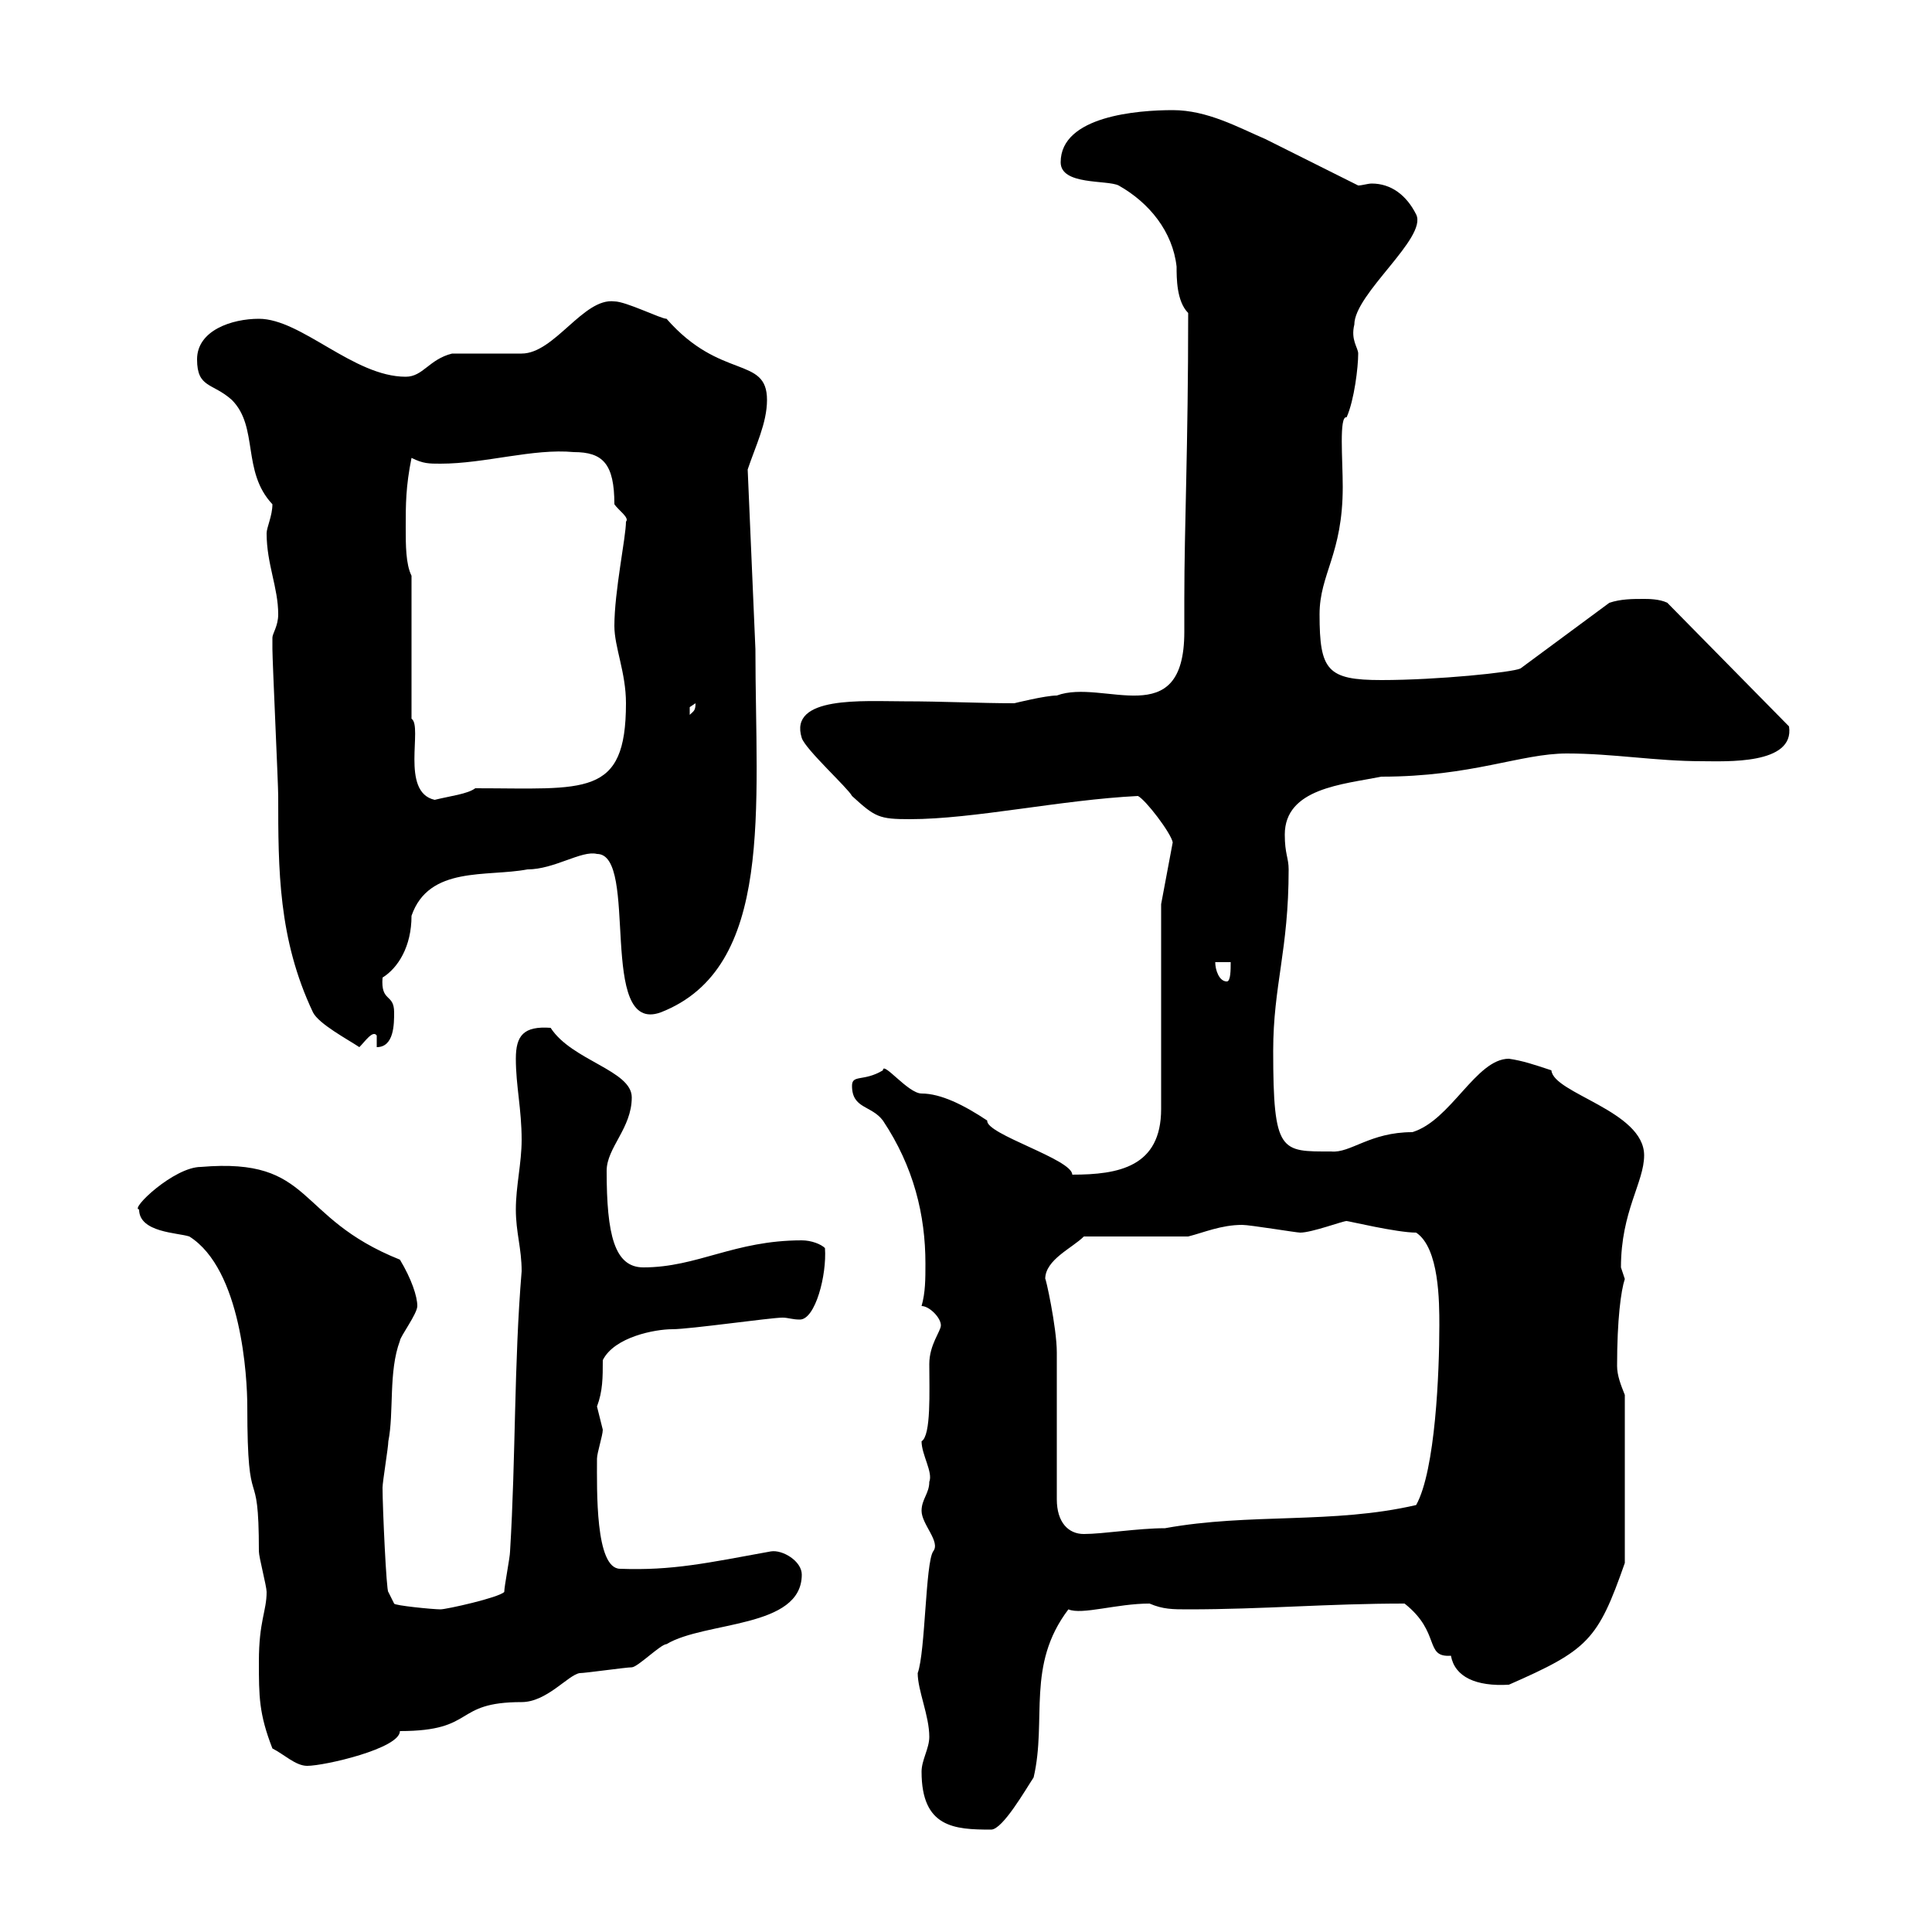 <svg xmlns="http://www.w3.org/2000/svg" xmlns:xlink="http://www.w3.org/1999/xlink" width="300" height="300"><path d="M143.10 275.10C143.10 283.80 148.20 284.10 153.90 284.10C155.70 284.10 159.30 277.80 160.50 276C162.60 267 159.30 258.60 165.90 249.90C168 250.80 173.40 249 178.50 249C180.60 249.90 182.10 249.90 184.50 249.90C196.20 249.90 206.10 249 218.10 249C223.80 253.50 221.10 257.40 225.30 257.10C225.90 260.40 229.20 261.90 234.30 261.60C246.60 256.20 248.10 254.70 252.30 242.70L252.30 216.60C251.70 215.10 251.10 213.60 251.10 212.10C251.10 204.90 251.70 200.40 252.30 198.60C252.30 198.60 251.70 196.80 251.70 196.80C251.70 188.10 255.30 183.60 255.30 179.40C255.30 172.50 241.20 169.80 240.90 166.20C238.20 165.30 236.40 164.70 234.30 164.40C229.20 164.40 225.30 174 219.30 175.80C212.70 175.80 209.70 179.10 206.70 178.80C198.90 178.80 197.70 179.10 197.70 163.20C197.70 153 200.10 147.60 200.10 135C200.10 133.20 199.50 132.60 199.50 129.60C199.50 122.40 208.50 121.80 214.50 120.60C228.60 120.60 236.10 117 243.30 117C250.50 117 257.10 118.20 264.30 118.20C267.90 118.20 278.70 118.80 277.80 112.80L258.90 93.60C257.70 93 255.90 93 255.30 93C253.50 93 251.70 93 249.90 93.60L236.10 103.80C234.90 104.40 223.20 105.60 214.50 105.60C206.10 105.60 204.90 104.10 204.90 95.40C204.90 89.10 208.50 86.10 208.50 75.60C208.50 71.40 207.90 64.50 209.10 64.80C210.30 62.10 210.90 57 210.90 54.90C210.90 54 209.70 52.80 210.30 50.40C210.30 45.60 221.70 36.90 219.90 33.30C218.40 30.30 216 28.50 213 28.50C212.40 28.50 211.50 28.80 210.90 28.80C209.10 27.90 198.30 22.50 196.50 21.60C192.30 19.80 187.50 17.10 182.10 17.10C176.70 17.10 164.70 18 164.70 25.20C164.70 28.80 171.90 27.90 173.70 28.80C178.50 31.50 182.10 36 182.70 41.40C182.70 43.20 182.70 46.80 184.50 48.60C184.50 69.60 183.90 81.60 183.90 93C183.90 94.20 183.90 96.30 183.90 98.10C183.90 114 171.30 105.30 164.10 108C162.30 108 157.50 109.20 157.50 109.20C152.10 109.20 146.40 108.90 140.40 108.90C134.10 108.90 122.40 108 124.50 114.60C125.10 116.40 131.70 122.40 132.30 123.60C135.90 126.90 136.50 127.20 141.30 127.20C151.20 127.20 164.70 124.20 176.70 123.60C177.90 124.20 181.80 129.30 182.10 130.80L180.30 140.40L180.30 172.20C180.30 181.20 173.70 182.40 166.50 182.40C166.50 180 153 176.10 153.30 174C149.70 171.60 146.10 169.80 143.10 169.80C141 169.80 137.10 164.70 137.10 166.20C134.10 168 132.30 166.80 132.30 168.60C132.30 172.20 135.30 171.60 137.10 174C141.90 181.20 143.70 188.70 143.70 196.20C143.70 198.60 143.70 200.70 143.10 202.80C144.30 202.80 146.10 204.60 146.10 205.80C146.10 206.70 144.30 208.80 144.30 211.80C144.30 216 144.60 222.90 143.10 223.80C143.10 225.90 144.90 228.60 144.30 230.10C144.30 231.90 143.10 232.80 143.10 234.60C143.10 236.70 146.10 239.40 144.90 240.90C143.70 242.70 143.70 256.50 142.50 259.80C142.50 262.50 144.30 266.40 144.30 269.70C144.30 271.50 143.10 273.30 143.10 275.10ZM42.30 271.50C44.10 272.40 45.90 274.20 47.70 274.20C50.40 274.20 62.10 271.50 62.10 268.80C74.10 268.80 70.20 264.30 81 264.30C84.90 264.30 88.20 260.10 90 259.80C90.90 259.80 97.20 258.90 98.10 258.90C99 258.90 102.60 255.30 103.50 255.30C109.50 251.70 124.50 252.90 124.50 244.50C124.50 242.40 121.50 240.60 119.70 240.90C109.80 242.70 104.40 243.90 96.30 243.60C92.40 243.60 92.70 231.30 92.70 226.50C92.70 225.60 93.60 222.90 93.60 222C93.60 222 92.70 218.40 92.70 218.40C93.60 216 93.60 213.90 93.60 211.20C95.40 207.60 101.70 206.40 104.40 206.40C107.10 206.40 119.70 204.60 121.50 204.60C122.40 204.60 123 204.90 124.20 204.90C126.60 204.90 128.40 198 128.10 193.80C127.50 193.20 126 192.60 124.50 192.60C114 192.60 108.30 196.80 99.90 196.80C95.40 196.80 94.20 191.70 94.20 181.80C94.20 178.20 98.10 175.20 98.10 170.40C98.10 166.20 88.80 164.70 85.50 159.60C81.30 159.30 80.10 160.80 80.10 164.40C80.10 168.60 81 172.20 81 177C81 180.60 80.10 184.20 80.10 187.80C80.10 191.40 81 193.80 81 197.40C79.80 211.80 80.10 226.20 79.20 240.90C79.20 241.80 78.30 246.30 78.30 247.20C77.40 248.10 69.30 249.90 68.40 249.90C67.20 249.90 61.20 249.30 61.20 249L60.30 247.20C60 247.20 59.40 234 59.40 231C59.40 230.10 60.30 224.70 60.30 223.80C61.20 219.30 60.30 213 62.10 208.20C62.10 207.60 64.80 204 64.80 202.80C64.80 201.30 63.90 198.60 62.10 195.60C45.60 189 48.90 179.70 31.20 181.20C27 181.20 20.10 187.80 21.60 187.80C21.60 191.40 27.60 191.40 29.40 192C37.50 197.10 38.40 213.90 38.40 218.40C38.40 236.40 40.20 226.20 40.20 240.90C40.20 241.80 41.40 246.30 41.40 247.20C41.40 250.20 40.20 251.70 40.20 258C40.20 263.40 40.20 266.10 42.30 271.50ZM164.10 232.80C164.10 229.20 164.10 213.60 164.10 210C164.10 206.10 162.30 198 162.30 198.60C162.30 195.60 166.50 193.80 168.30 192L184.50 192C186.90 191.40 189.60 190.20 192.90 190.20C194.10 190.20 201.30 191.40 201.90 191.40C203.70 191.40 208.50 189.60 209.10 189.60C209.40 189.60 216.90 191.40 219.90 191.40C223.50 193.80 223.50 202.20 223.50 205.80C223.50 213 222.90 228.30 219.90 233.70C207 236.70 194.10 234.90 180.90 237.30C176.70 237.30 171.30 238.20 168.30 238.20C165.90 238.20 164.10 236.40 164.10 232.80ZM42.30 99C42.30 100.20 42.30 100.80 42.30 100.80C42.30 102.60 43.20 121.80 43.20 123.60C43.20 135 43.20 145.80 48.60 157.20C49.50 159 54 161.40 55.80 162.60C56.70 161.70 57.90 159.90 58.50 160.80L58.50 162.60C61.20 162.60 61.20 159 61.20 157.20C61.20 154.20 59.10 155.70 59.40 151.80C61.80 150.30 63.90 147 63.90 142.20C66.60 134.40 75.60 136.20 81.90 135C86.10 135 90.30 132 92.70 132.60C99.30 132.60 92.70 160.80 102.60 157.20C120.30 150.30 117.30 125.40 117.30 100.80L116.10 72.90C117.30 69.30 119.10 65.70 119.10 62.10C119.10 55.20 111.90 59.10 103.50 49.50C102.60 49.50 97.20 46.80 95.40 46.80C90.60 46.20 86.10 54.90 81 54.90C79.20 54.90 72 54.90 70.20 54.90C66.60 55.80 65.70 58.50 63 58.50C54.90 58.50 46.80 49.50 40.20 49.50C36 49.50 30.60 51.30 30.60 55.80C30.60 60.30 33 59.40 36 62.10C40.20 66.30 37.50 73.20 42.30 78.30C42.30 80.10 41.40 81.90 41.40 82.80C41.40 87.60 43.20 91.20 43.20 95.40C43.20 97.20 42.30 98.40 42.30 99ZM188.70 149.40L191.10 149.40C191.10 150.60 191.10 152.40 190.50 152.40C189.30 152.40 188.70 150.60 188.70 149.40ZM63.90 89.40C63 87.60 63 84.60 63 81.90C63 78.30 63 75.60 63.90 71.10C65.70 72 66.60 72 68.40 72C75.30 72 82.80 69.60 89.10 70.20C93.60 70.20 95.40 72 95.40 78.30C96 79.20 97.80 80.40 97.20 81C97.20 83.40 95.40 91.80 95.40 97.20C95.40 100.50 97.20 104.40 97.20 109.20C97.20 123.90 90.90 122.40 73.80 122.40C72.60 123.30 69.90 123.60 67.50 124.20C62.10 123 65.70 112.80 63.90 111.60C63.90 108 63.90 93 63.90 89.40ZM108 109.20C108 110.40 107.70 110.40 107.10 111C107.10 111 107.10 111 107.10 109.80C107.10 109.80 108 109.20 108 109.20Z"/></svg>